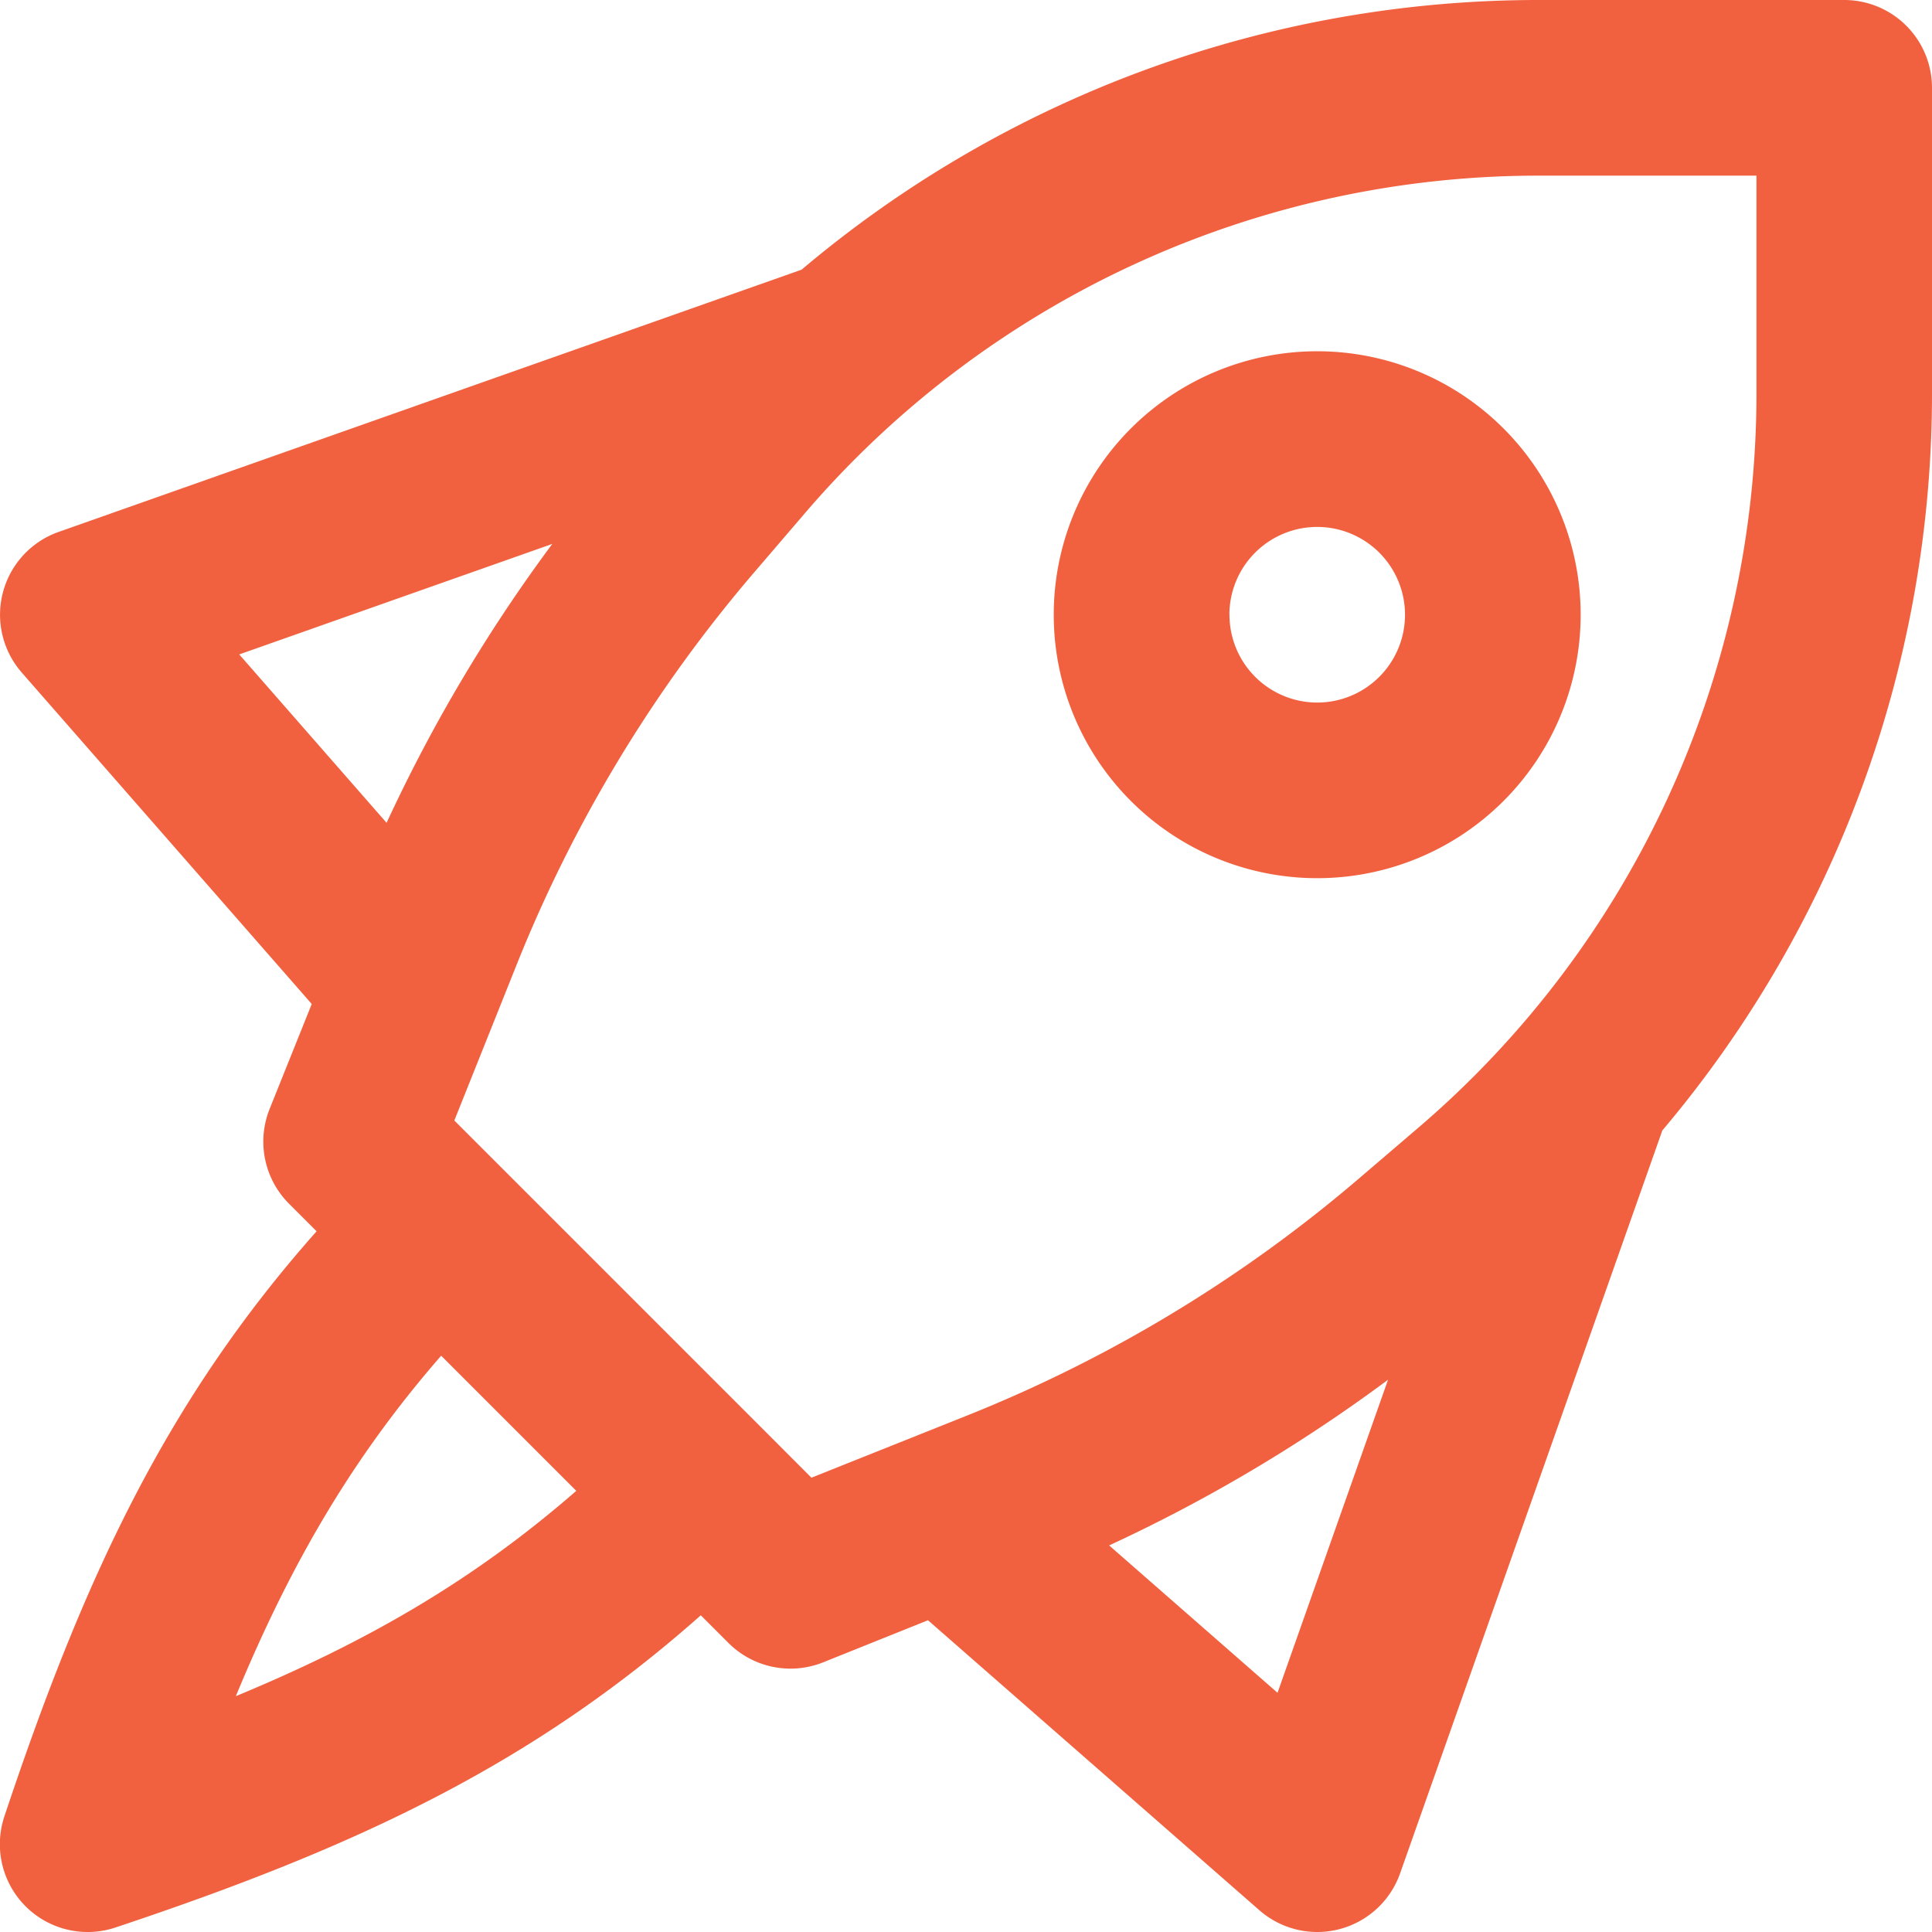 <?xml version="1.0" encoding="UTF-8"?> <svg xmlns="http://www.w3.org/2000/svg" viewBox="0 0 733.33 733.33"><g id="Слой_2" data-name="Слой 2"><g id="Слой_1-2" data-name="Слой 1"><path d="M90.81,248.4l118.82-41.94a599.45,599.45,0,0,0-62.89,105.86ZM8.25,255.28,118.33,381.09l-16,39.86a33.35,33.35,0,0,0,7.38,35.95l10.46,10.46c-56.77,64-88.13,131-118.51,222.1a33.33,33.33,0,0,0,42.17,42.16C135,701.24,202,669.89,266,613.12l10.45,10.45A33.34,33.34,0,0,0,312.38,631l39.86-16L478.05,725.09a33.34,33.34,0,0,0,53.38-14l99.54-282A433.35,433.35,0,0,0,733.33,149.36v-116A33.33,33.33,0,0,0,700,0H584A433.37,433.37,0,0,0,304.26,102.36l-282,99.54a33.33,33.33,0,0,0-14,53.38ZM89.51,643.82c20.92-50.51,44.39-90.72,77.94-129.23l51.29,51.29C180.24,599.43,140,622.91,89.51,643.82ZM308,560.89,290.24,543.1l-100-100-17.79-17.79,23.66-59.16a533.29,533.29,0,0,1,90.25-149l19.22-22.42A366.65,366.65,0,0,1,584,66.67h82.7v82.69a366.66,366.66,0,0,1-128,278.39L516.2,447a533.23,533.23,0,0,1-149,90.25Zm176.91,81.64L421,586.6a600.05,600.05,0,0,0,105.86-62.89Zm-18.27-409.2A33.33,33.33,0,1,1,500,266.67,33.33,33.33,0,0,1,466.67,233.33Zm33.33-100a100,100,0,1,0,100,100A100,100,0,0,0,500,133.33Z" style="fill:#f1613f;fill-rule:evenodd"></path></g></g></svg> 